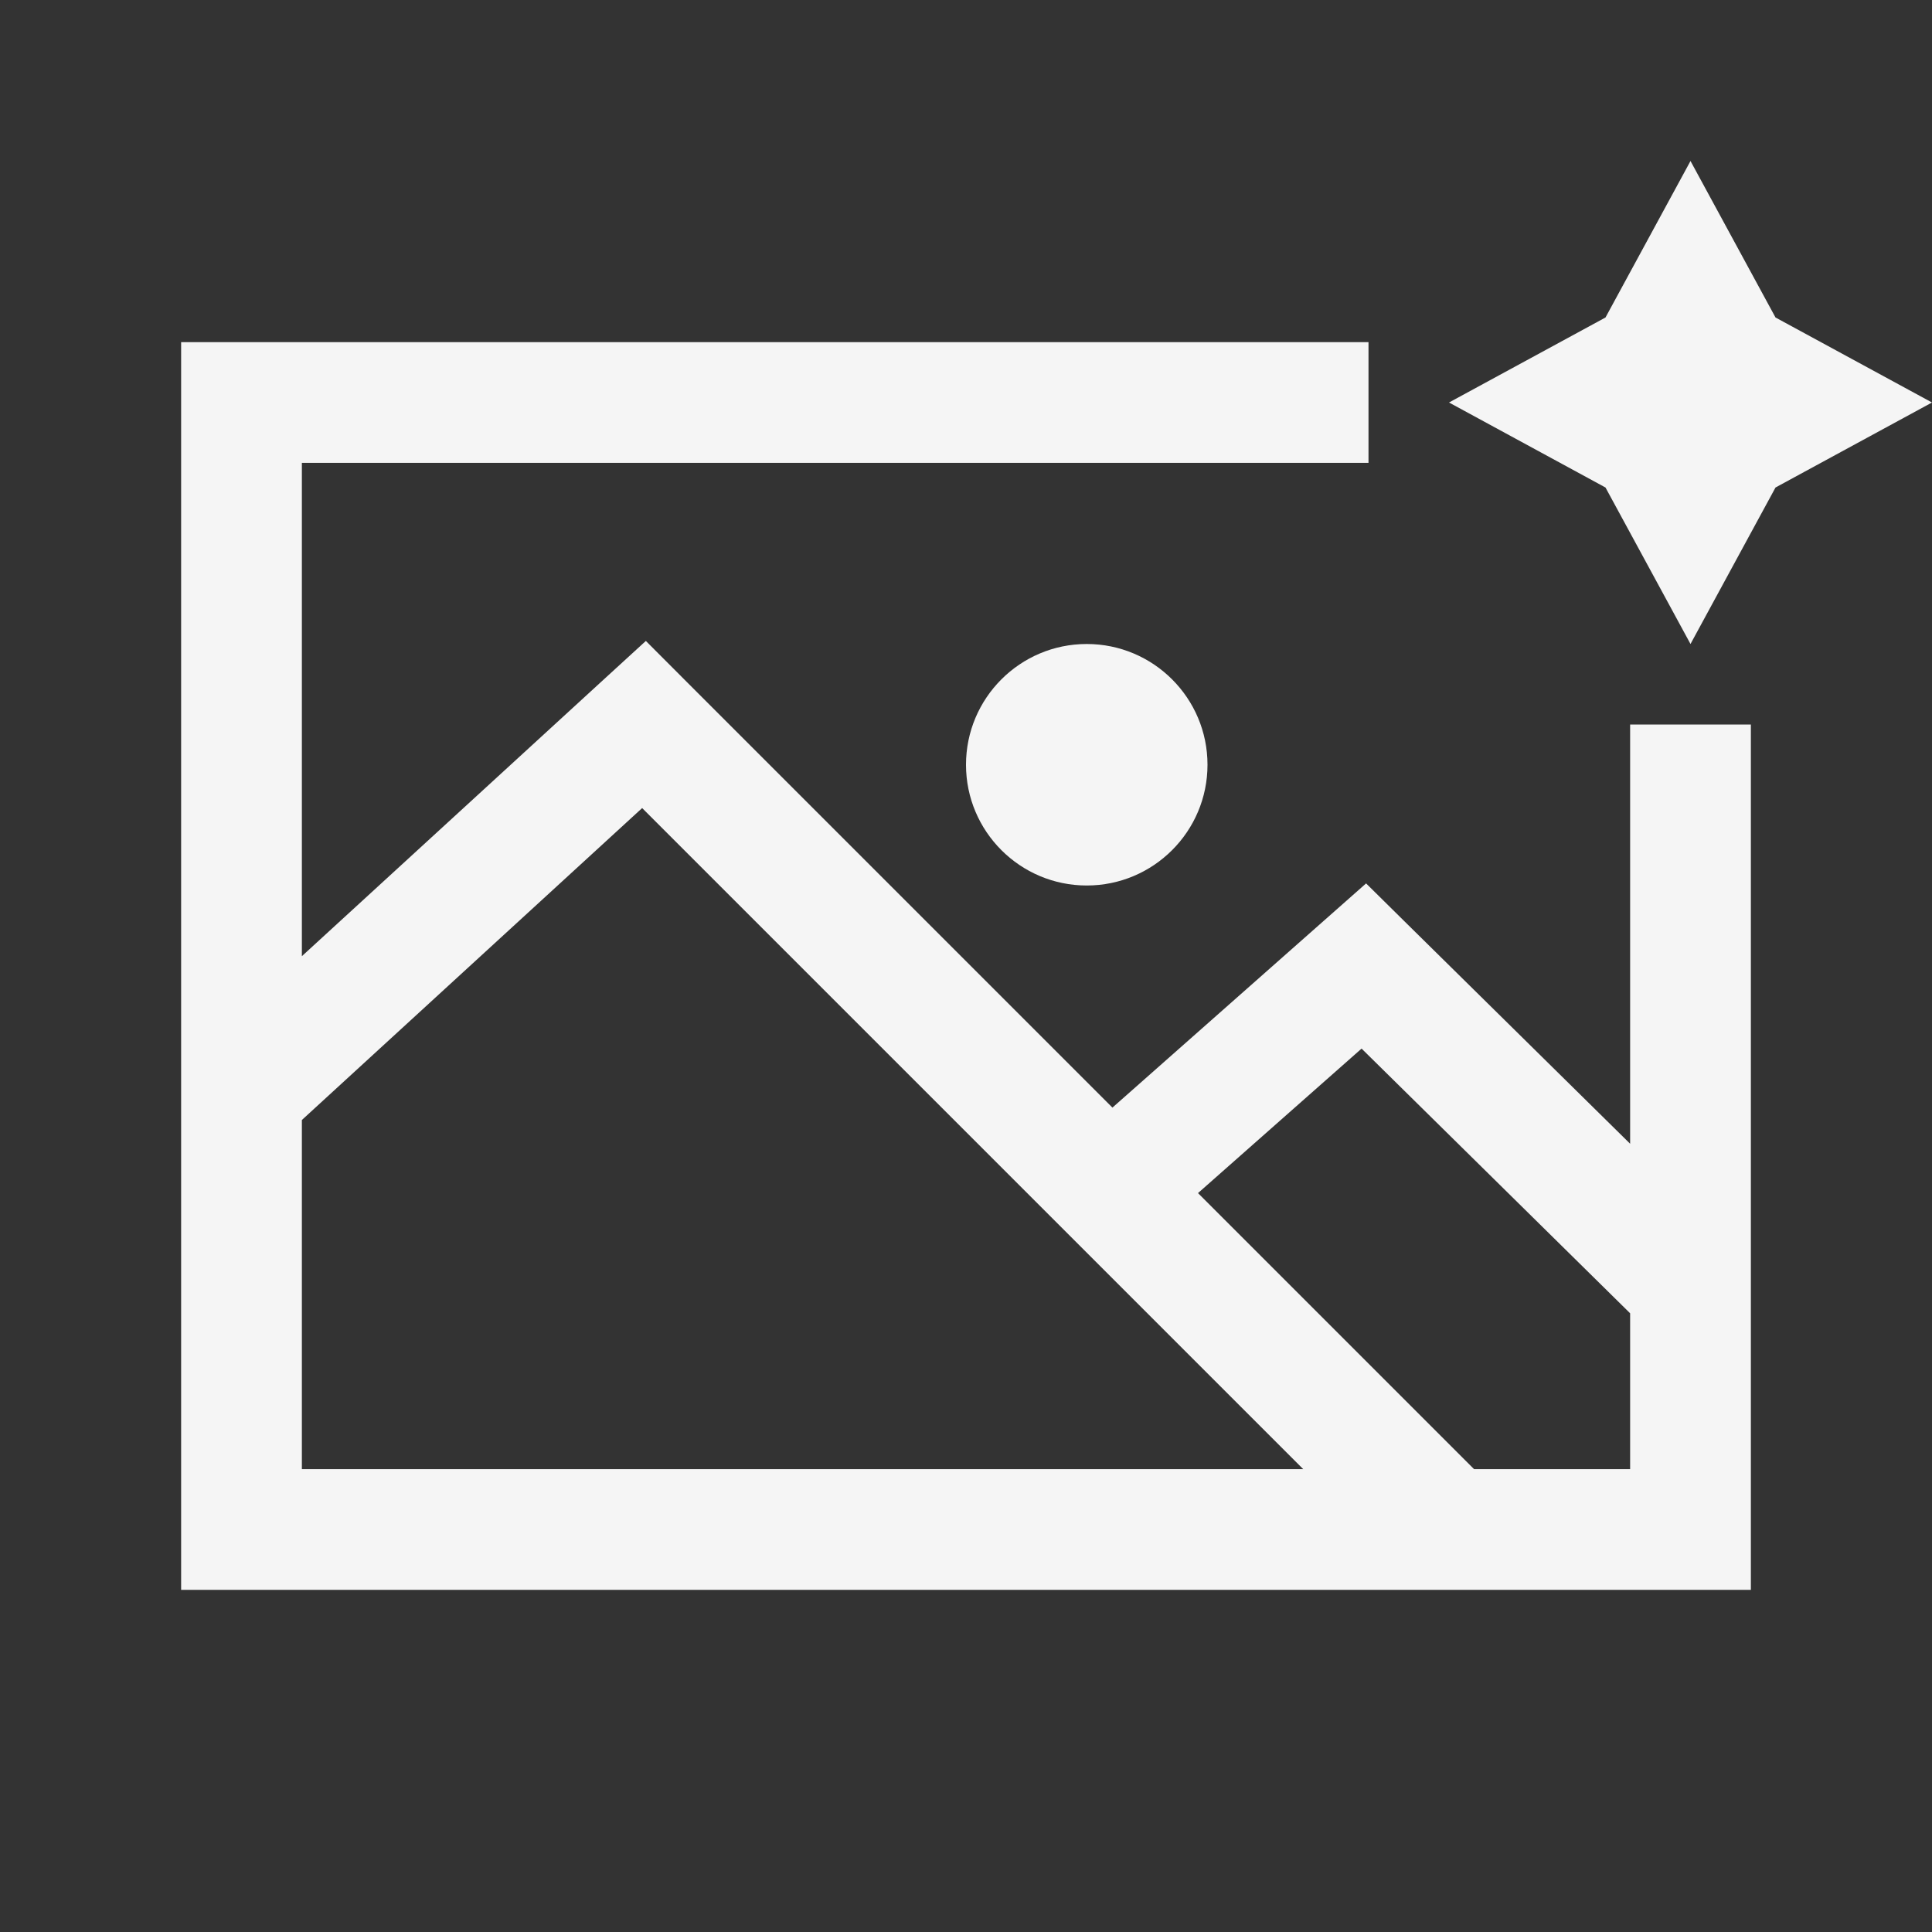 <svg width="24" height="24" viewBox="0 0 24 24" fill="none" xmlns="http://www.w3.org/2000/svg">
<rect x="0" y="0" width="24" height="24" fill="#333333" stroke="none"/>
<path fill-rule="evenodd" clip-rule="evenodd" d="M17 4.25H3H2.25V5V19V19.75H3H21H21.75V19V9H20.25V14.208L17.468 11.466L16.97 10.974L16.445 11.438L13.819 13.759L8.53 8.47L8.023 7.962L7.493 8.447L3.75 11.878V5.75H17V4.25ZM3.75 13.913V18.25H16.189L7.977 10.038L3.75 13.913ZM18.311 18.25H20.25V16.314L16.914 13.026L14.882 14.821L18.311 18.25ZM13.5 11C14.328 11 15 10.328 15 9.5C15 8.672 14.328 8 13.5 8C12.672 8 12 8.672 12 9.5C12 10.328 12.672 11 13.5 11Z" fill="#F5F5F5"/>
<path d="M21 8L22.056 6.056L24 5L22.056 3.944L21 2L19.944 3.944L18 5L19.944 6.056L21 8Z" fill="#F5F5F5"/>
</svg>
